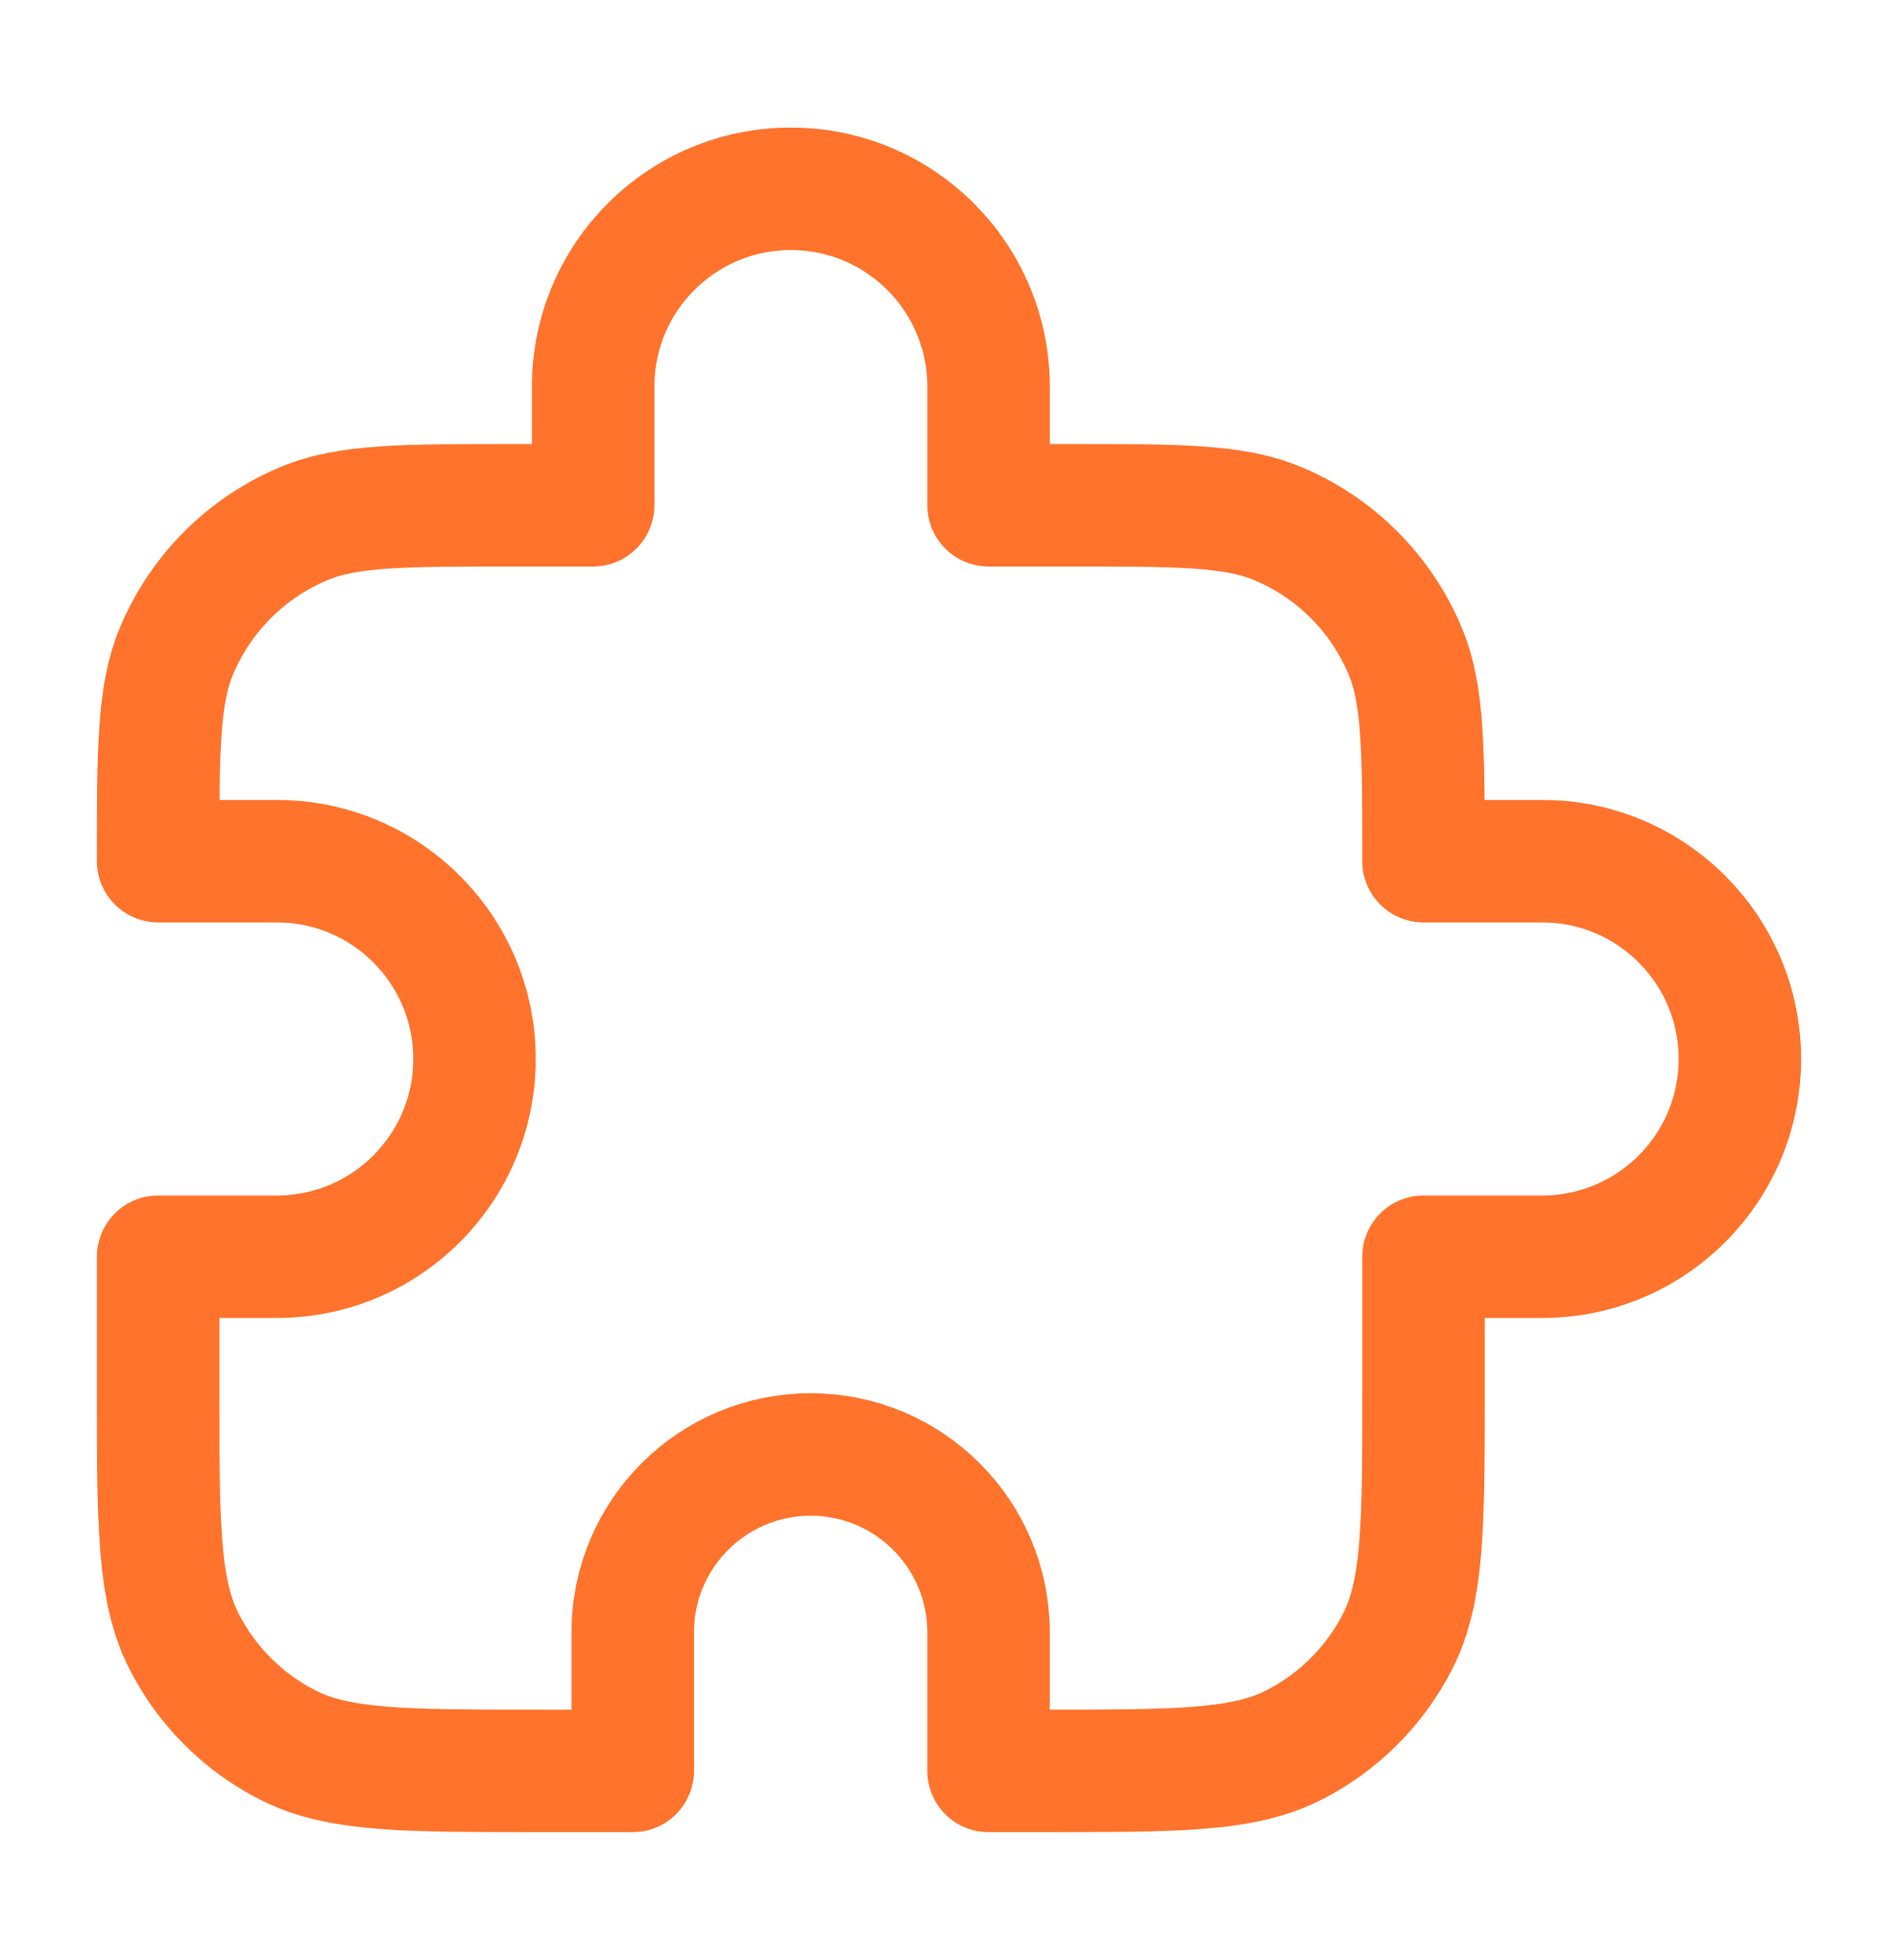 <svg width="31" height="32" viewBox="0 0 31 32" fill="none" xmlns="http://www.w3.org/2000/svg">
<path d="M9.688 6.313C9.688 4.529 11.133 3.083 12.917 3.083C14.7 3.083 16.146 4.529 16.146 6.313V8.25H17.438C19.243 8.25 20.146 8.25 20.858 8.545C21.808 8.938 22.562 9.693 22.955 10.642C23.25 11.354 23.25 12.257 23.25 14.062H25.188C26.971 14.062 28.417 15.508 28.417 17.292C28.417 19.075 26.971 20.521 25.188 20.521H23.25V22.717C23.25 24.887 23.25 25.972 22.828 26.801C22.456 27.53 21.863 28.123 21.134 28.494C20.305 28.917 19.22 28.917 17.05 28.917H16.146V26.656C16.146 25.051 14.845 23.75 13.24 23.75C11.635 23.75 10.334 25.051 10.334 26.656V28.917H8.784C6.613 28.917 5.528 28.917 4.699 28.494C3.97 28.123 3.377 27.53 3.006 26.801C2.583 25.972 2.583 24.887 2.583 22.717V20.521H4.521C6.304 20.521 7.75 19.075 7.75 17.292C7.75 15.508 6.304 14.062 4.521 14.062H2.583C2.583 12.257 2.583 11.354 2.878 10.642C3.272 9.693 4.026 8.938 4.976 8.545C5.688 8.25 6.59 8.25 8.396 8.25H9.688V6.313Z" stroke="#FF732C" stroke-width="2" stroke-linecap="round" stroke-linejoin="round"/>
</svg>
